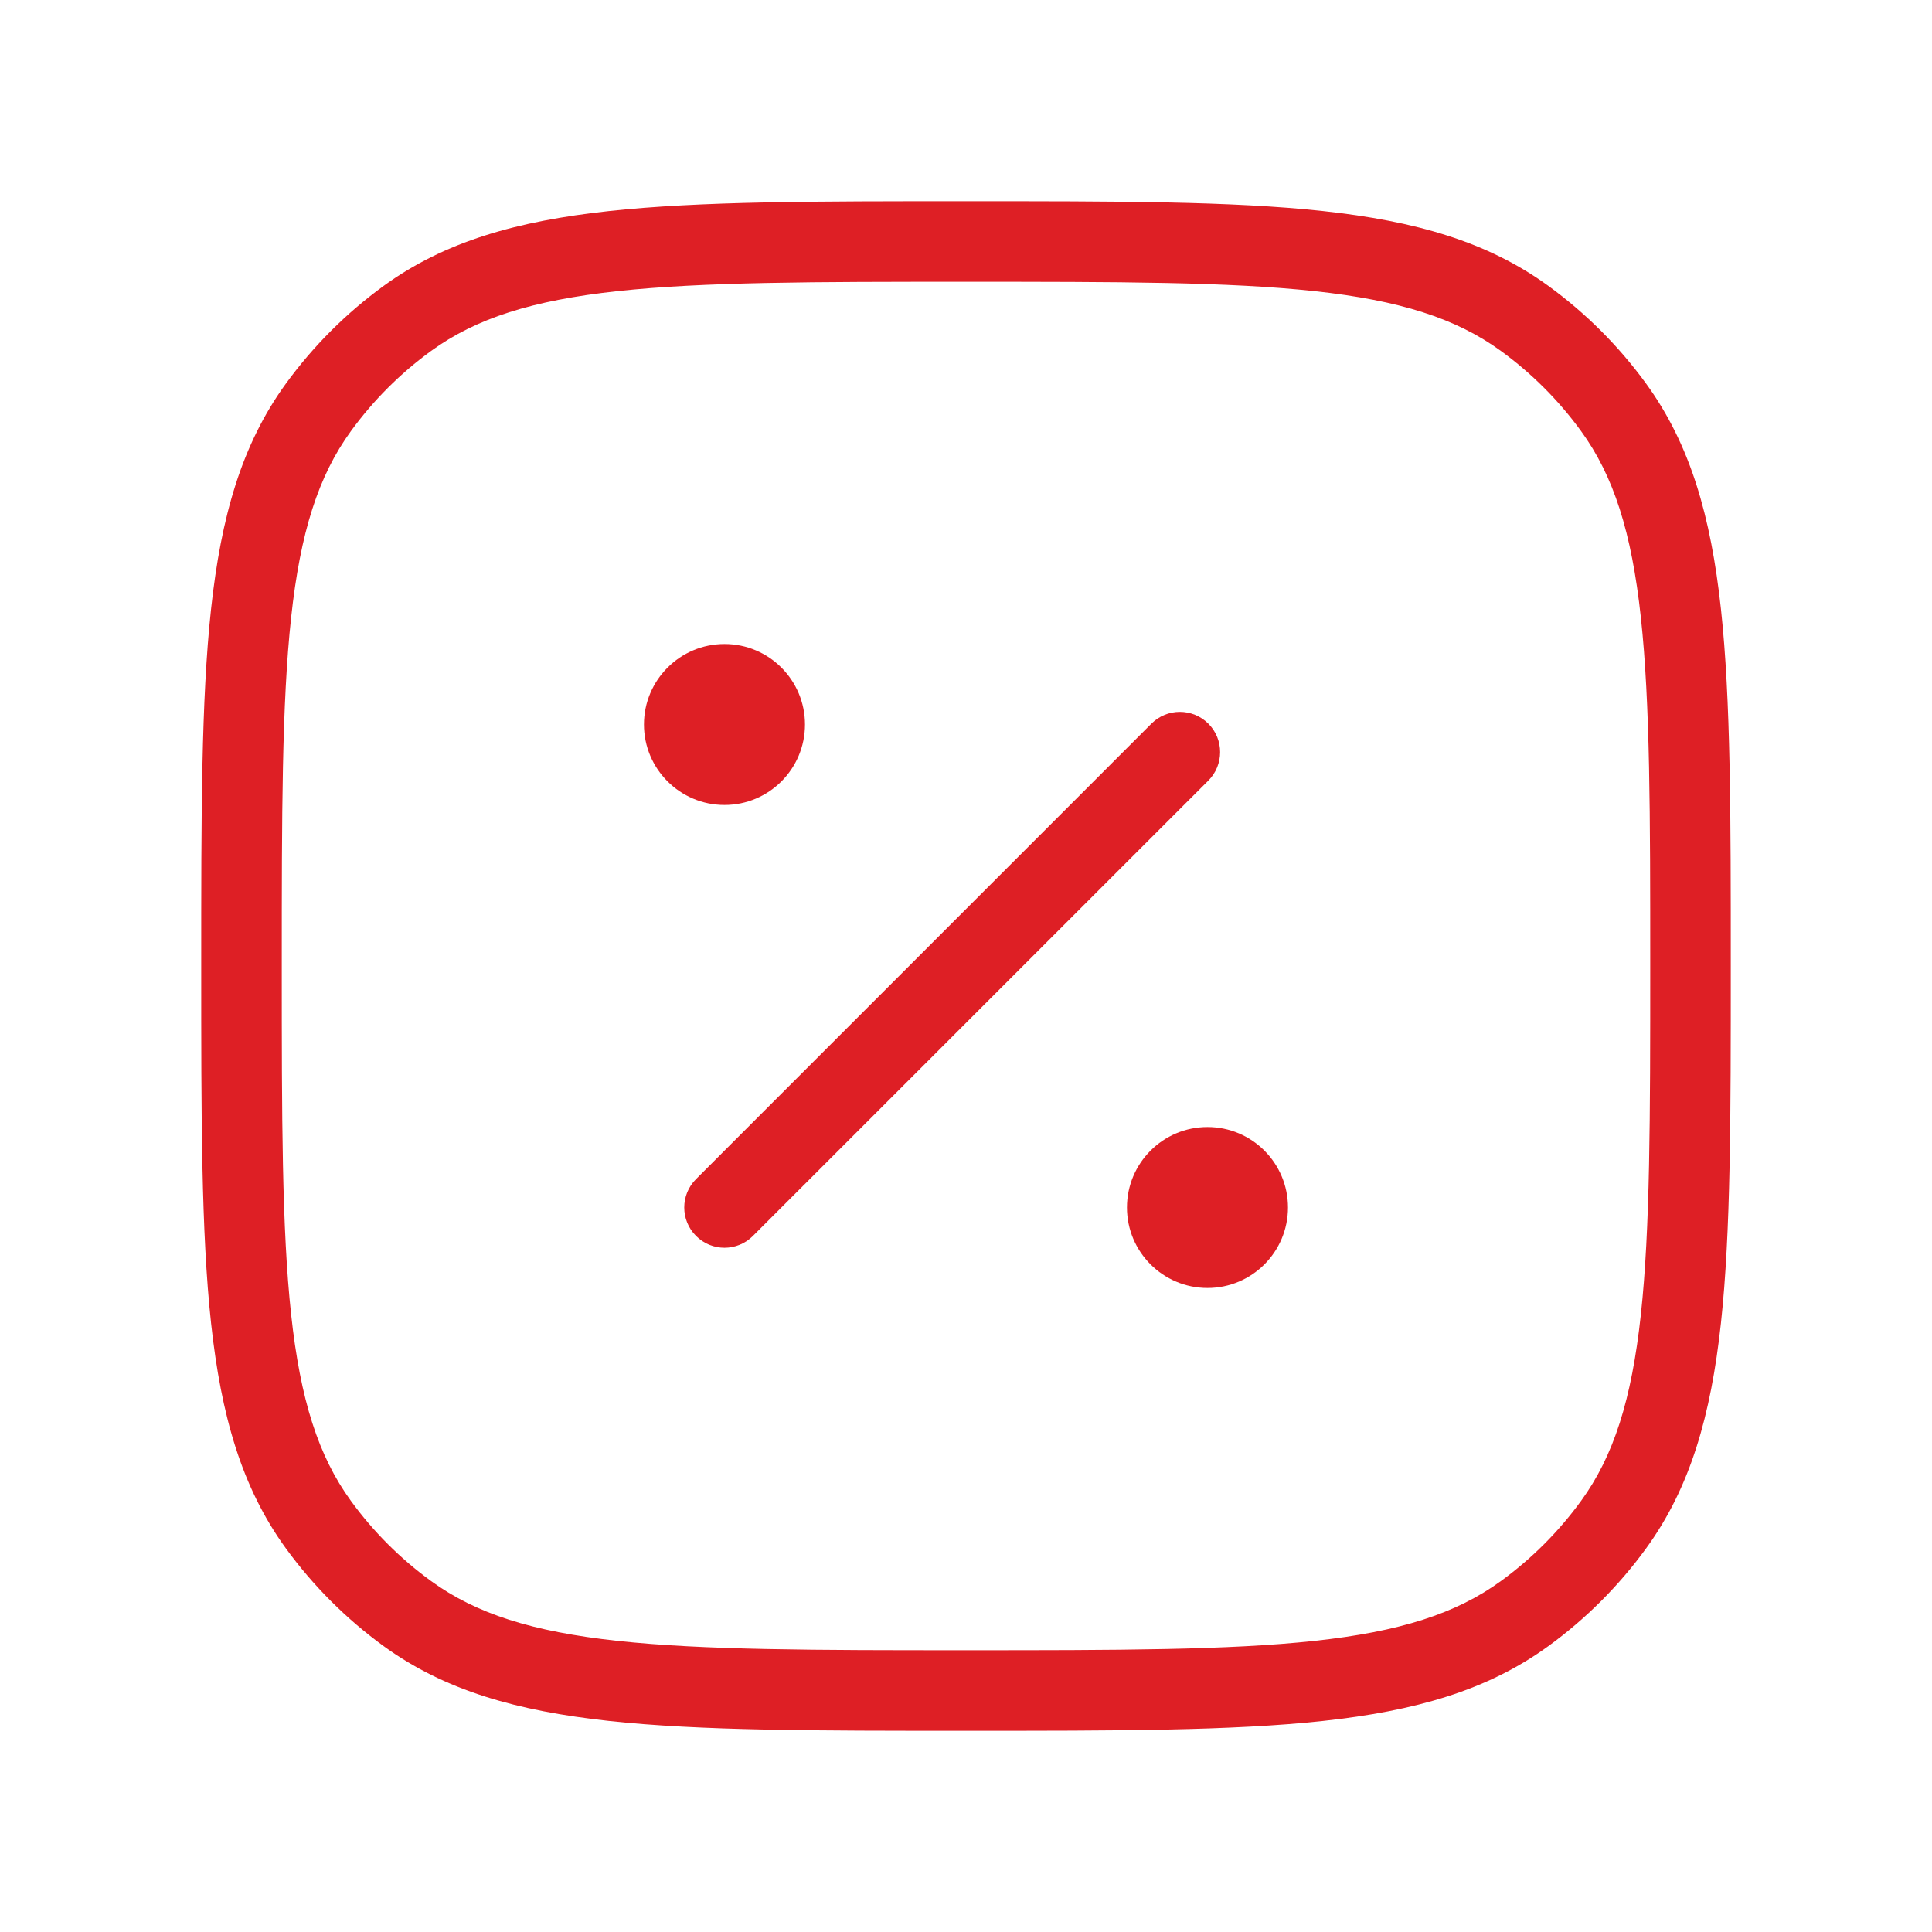 <svg width="32" height="32" fill="none" xmlns="http://www.w3.org/2000/svg"><path d="M10.666 12C10.666 12.736 11.264 13.333 12 13.333C12.736 13.333 13.333 12.736 13.333 12C13.333 11.264 12.736 10.667 12 10.667C11.264 10.667 10.666 11.264 10.666 12Z" fill="#DE1F25"/><path d="M18.666 20C18.666 20.736 19.264 21.333 20 21.333C20.736 21.333 21.333 20.736 21.333 20C21.333 19.264 20.736 18.667 20 18.667C19.264 18.667 18.666 19.264 18.666 20Z" fill="#DE1F25"/><path d="M11.529 19.529C11.268 19.789 11.268 20.211 11.529 20.471C11.789 20.732 12.211 20.732 12.471 20.471L12 20L11.529 19.529ZM20.014 12.929C20.274 12.669 20.274 12.246 20.014 11.986C19.753 11.726 19.331 11.726 19.071 11.986L19.543 12.457L20.014 12.929ZM6.748 26.727L7.14 26.187L6.748 26.727ZM5.273 25.252L5.813 24.86L5.273 25.252ZM26.727 25.252L26.187 24.86L26.727 25.252ZM25.252 26.727L24.86 26.187L25.252 26.727ZM25.252 5.273L24.86 5.813L25.252 5.273ZM26.727 6.748L26.187 7.14L26.727 6.748ZM6.748 5.273L7.14 5.813L6.748 5.273ZM5.273 6.748L5.813 7.14L5.273 6.748ZM12 20L12.471 20.471L20.014 12.929L19.543 12.457L19.071 11.986L11.529 19.529L12 20ZM16 28V27.333C13.485 27.333 11.653 27.332 10.228 27.178C8.816 27.025 7.884 26.728 7.14 26.187L6.748 26.727L6.356 27.266C7.365 27.999 8.559 28.338 10.085 28.504C11.598 28.668 13.515 28.667 16 28.667V28ZM4 16H3.333C3.333 18.485 3.332 20.402 3.496 21.916C3.662 23.441 4.001 24.635 4.734 25.644L5.273 25.252L5.813 24.86C5.272 24.116 4.975 23.184 4.822 21.772C4.668 20.347 4.667 18.515 4.667 16H4ZM6.748 26.727L7.14 26.187C6.631 25.817 6.183 25.369 5.813 24.86L5.273 25.252L4.734 25.644C5.186 26.266 5.734 26.814 6.356 27.266L6.748 26.727ZM28 16H27.333C27.333 18.515 27.332 20.347 27.178 21.772C27.025 23.184 26.728 24.116 26.187 24.86L26.727 25.252L27.266 25.644C27.999 24.635 28.338 23.441 28.504 21.916C28.668 20.402 28.667 18.485 28.667 16H28ZM16 28V28.667C18.485 28.667 20.402 28.668 21.916 28.504C23.441 28.338 24.635 27.999 25.644 27.266L25.252 26.727L24.86 26.187C24.116 26.728 23.184 27.025 21.772 27.178C20.347 27.332 18.515 27.333 16 27.333V28ZM26.727 25.252L26.187 24.86C25.817 25.369 25.369 25.817 24.86 26.187L25.252 26.727L25.644 27.266C26.266 26.814 26.814 26.266 27.266 25.644L26.727 25.252ZM16 4V4.667C18.515 4.667 20.347 4.668 21.772 4.822C23.184 4.975 24.116 5.272 24.86 5.813L25.252 5.273L25.644 4.734C24.635 4.001 23.441 3.662 21.916 3.496C20.402 3.332 18.485 3.333 16 3.333V4ZM28 16H28.667C28.667 13.515 28.668 11.598 28.504 10.085C28.338 8.559 27.999 7.365 27.266 6.356L26.727 6.748L26.187 7.14C26.728 7.884 27.025 8.816 27.178 10.228C27.332 11.653 27.333 13.485 27.333 16H28ZM25.252 5.273L24.86 5.813C25.369 6.183 25.817 6.631 26.187 7.14L26.727 6.748L27.266 6.356C26.814 5.734 26.266 5.186 25.644 4.734L25.252 5.273ZM16 4V3.333C13.515 3.333 11.598 3.332 10.085 3.496C8.559 3.662 7.365 4.001 6.356 4.734L6.748 5.273L7.14 5.813C7.884 5.272 8.816 4.975 10.228 4.822C11.653 4.668 13.485 4.667 16 4.667V4ZM4 16H4.667C4.667 13.485 4.668 11.653 4.822 10.228C4.975 8.816 5.272 7.884 5.813 7.14L5.273 6.748L4.734 6.356C4.001 7.365 3.662 8.559 3.496 10.085C3.332 11.598 3.333 13.515 3.333 16H4ZM6.748 5.273L6.356 4.734C5.734 5.186 5.186 5.734 4.734 6.356L5.273 6.748L5.813 7.14C6.183 6.631 6.631 6.183 7.14 5.813L6.748 5.273Z" fill="#DE1F25"/></svg>